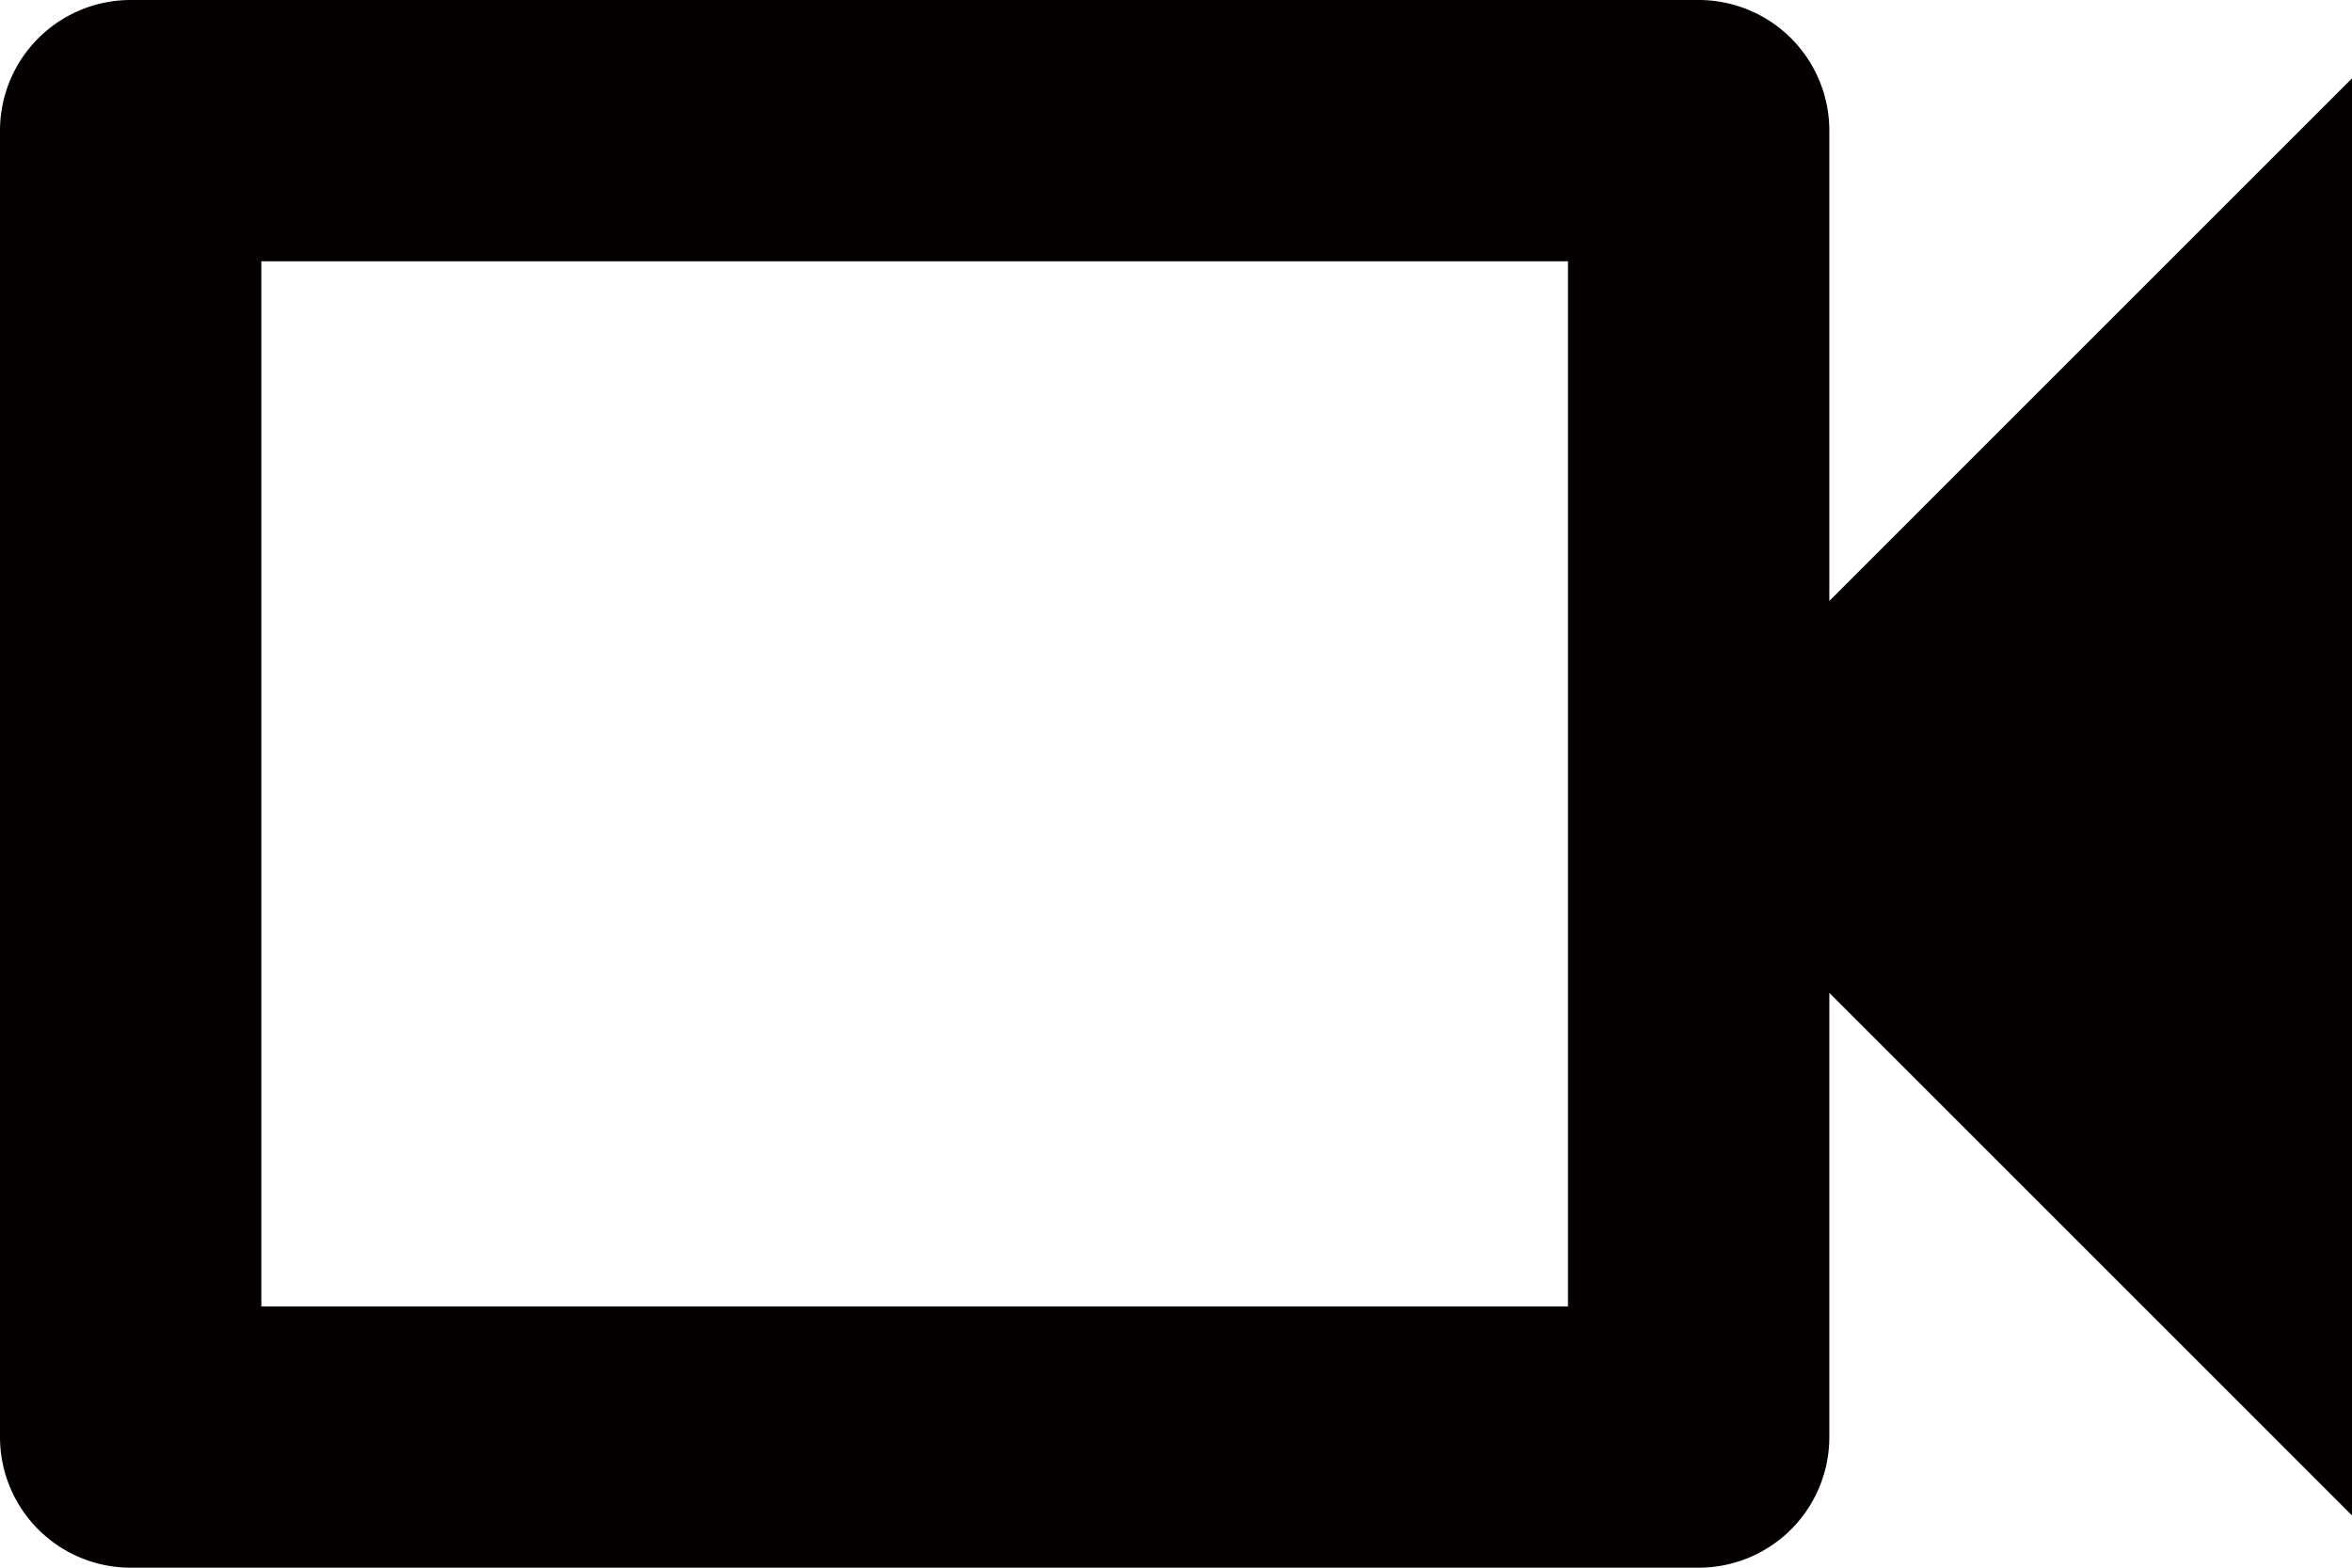 <svg xmlns="http://www.w3.org/2000/svg" viewBox="0 0 90 60"><defs><style>.cls-1{fill:#040000;fill-rule:evenodd;}</style></defs><g id="レイヤー_2" data-name="レイヤー 2"><g id="レイヤー_1-2" data-name="レイヤー 1"><path class="cls-1" d="M60,10V50H10V10H60M65,0H5A5,5,0,0,0,0,5V55a5,5,0,0,0,5,5H65a5,5,0,0,0,5-5V38L90,58V3L70,23V5A5,5,0,0,0,65,0Z"/></g></g></svg>